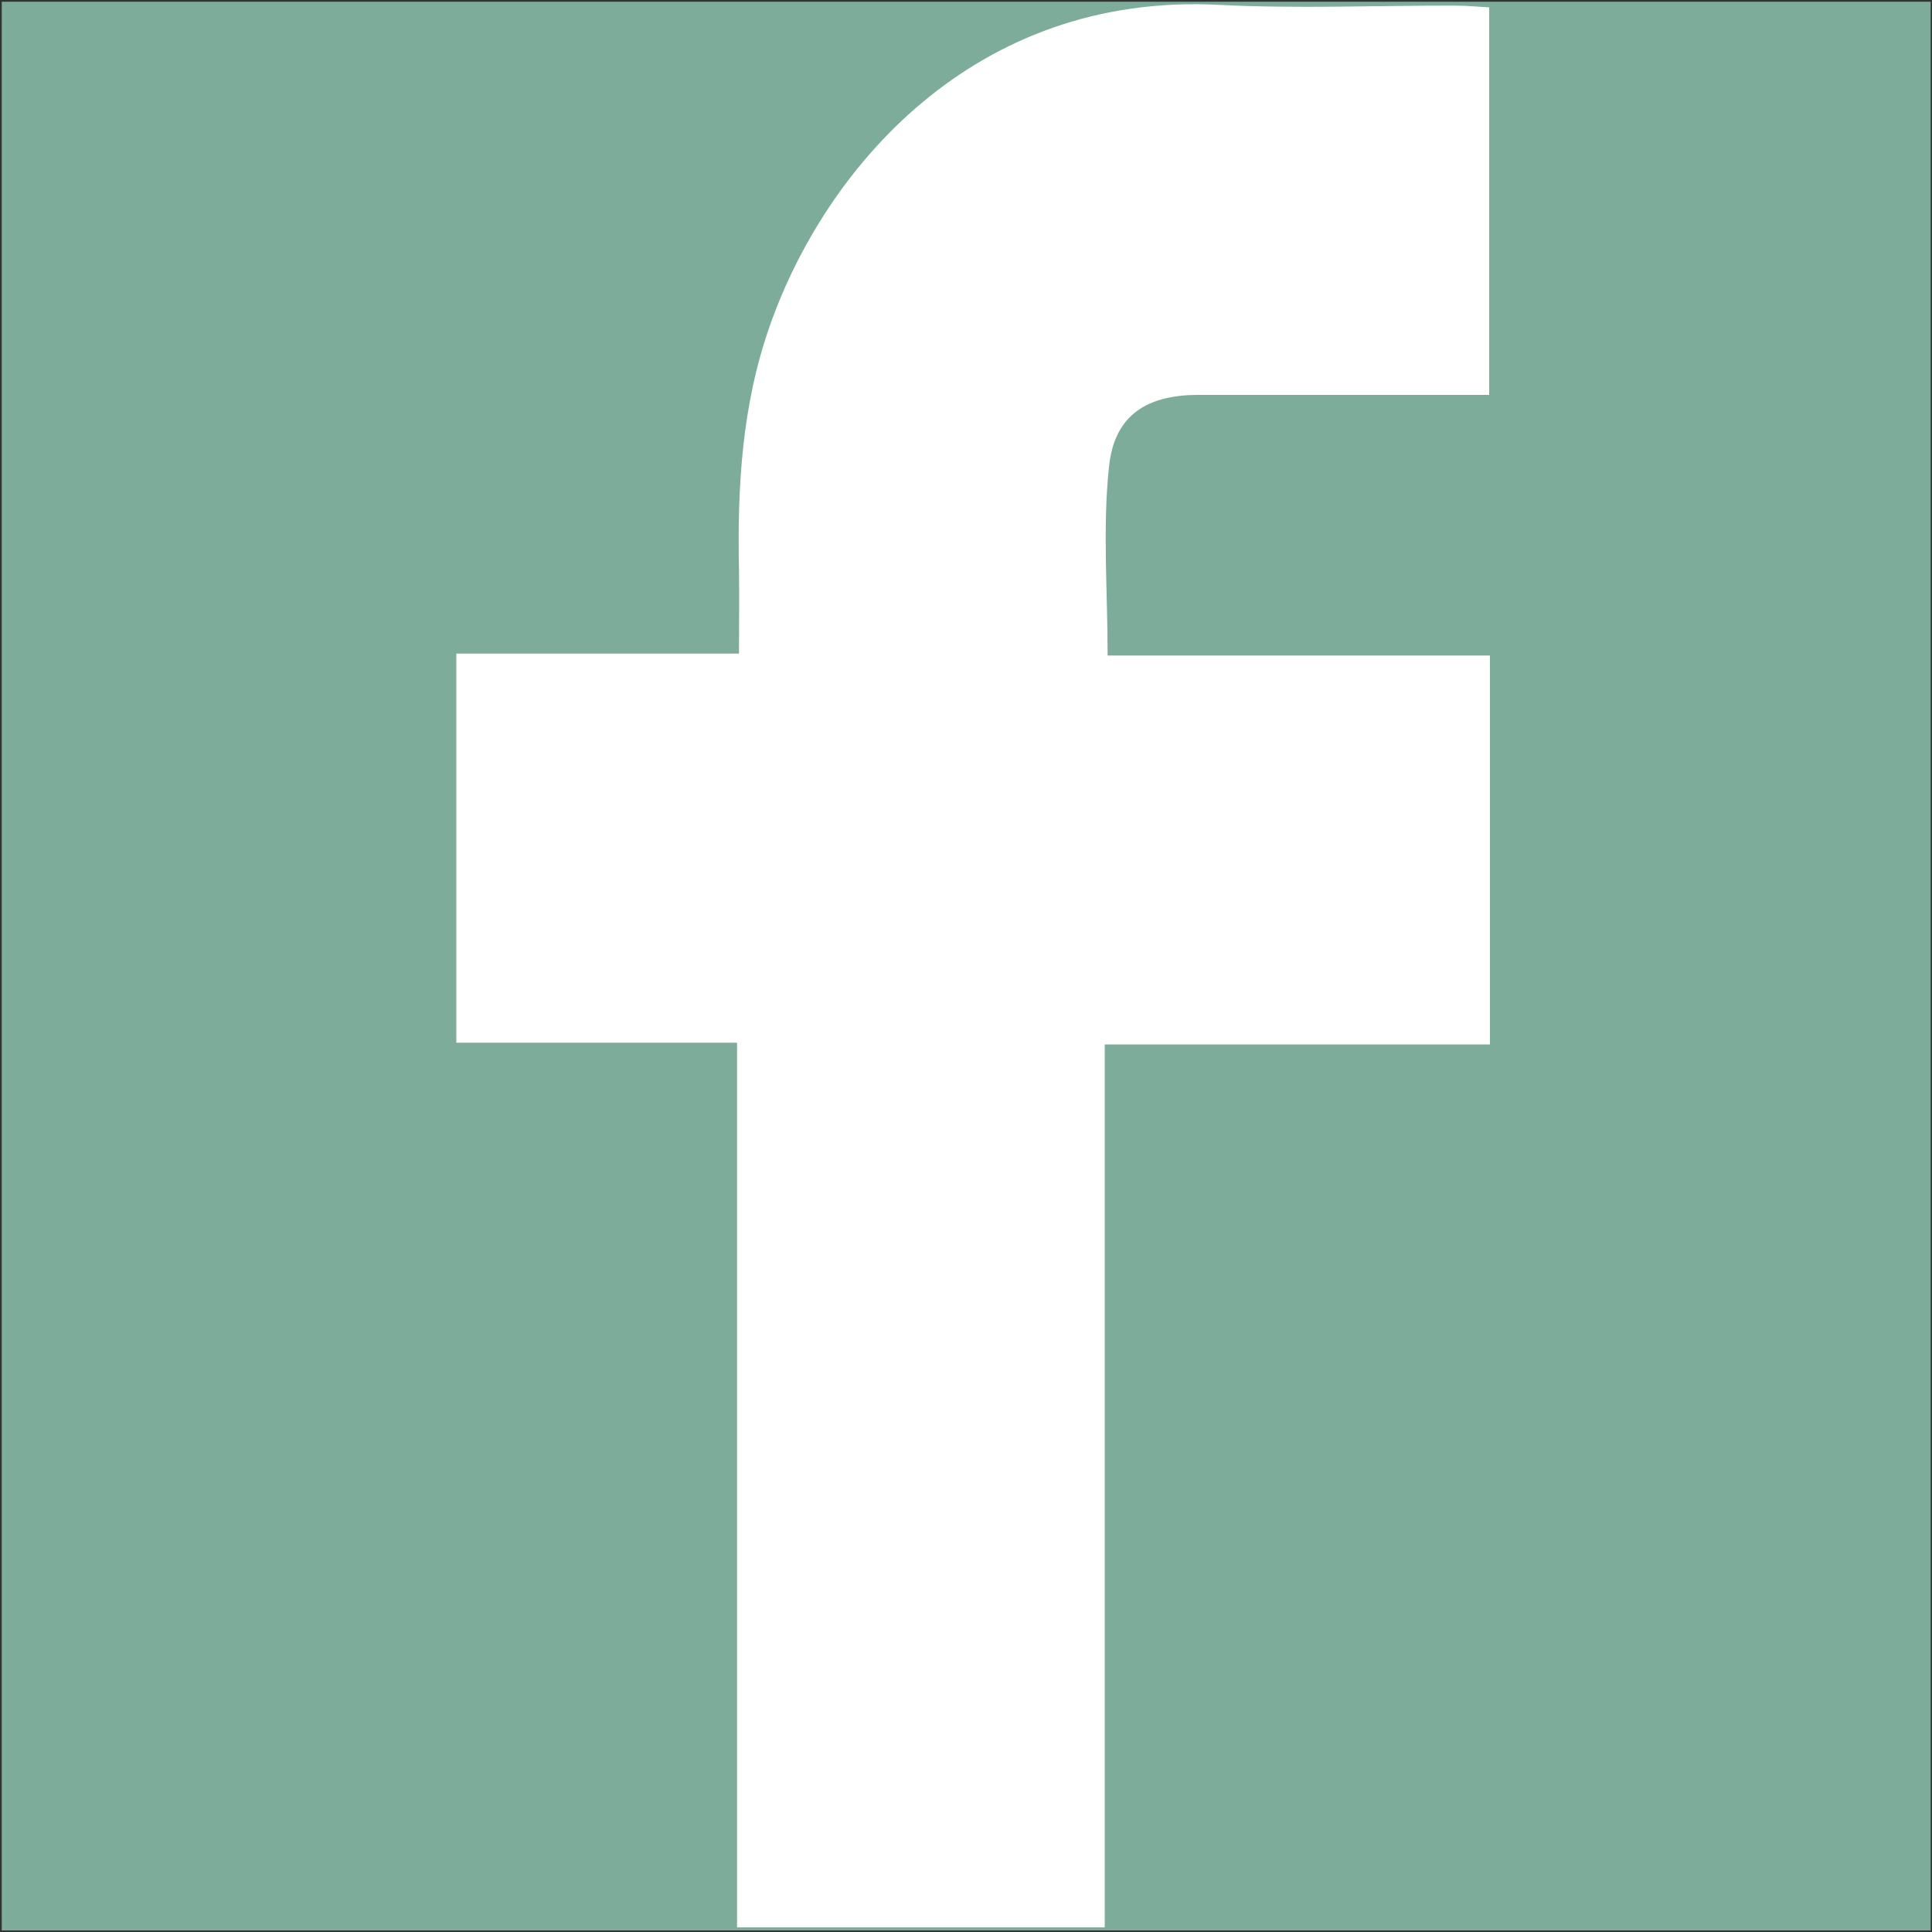 <?xml version="1.0" encoding="UTF-8"?> <!-- Generator: Adobe Illustrator 23.0.1, SVG Export Plug-In . SVG Version: 6.00 Build 0) --> <svg xmlns="http://www.w3.org/2000/svg" xmlns:xlink="http://www.w3.org/1999/xlink" id="Layer_1" x="0px" y="0px" viewBox="0 0 100 100" style="enable-background:new 0 0 100 100;" xml:space="preserve"><rect x="0" y="0" width="100" height="100" fill="#333333" stroke="none"/> <style type="text/css"> .st0{fill:#7DAC9B;} .st1{display:none;} .st2{display:inline;fill:#FFFFFF;} .st3{display:none;fill:#FFFFFF;} .st4{fill:#FFFFFF;} </style> <rect x="0.09" y="0.09" class="st0" width="99.84" height="99.83"></rect> <g class="st1"> <path class="st2" d="M73.26,0.79C72.13,0.73,71,0.49,69.87,0.33c-13.24,0-26.49,0-39.73,0c-2.68,0.39-5.39,0.62-8.02,1.2 C9.7,4.22,1.56,13.91,0.8,26.73c-0.07,1.14-0.3,2.27-0.46,3.4c0,13.24,0,26.49,0,39.73c0.37,2.6,0.61,5.22,1.14,7.79 c2.58,12.48,12.39,20.78,25.26,21.52c1.3,0.07,2.59,0.32,3.89,0.49c12.75,0,25.5,0,38.24,0c3.17-0.45,6.39-0.66,9.49-1.4 c12.28-2.92,20.08-12.4,20.81-25.01c0.08-1.47,0.33-2.92,0.49-4.39c0-12.75,0-25.5,0-38.24c-0.45-2.99-0.68-6.03-1.38-8.96 C95.34,9.32,85.91,1.54,73.26,0.79z M90.24,71.35c-0.4,11.68-7.25,18.63-18.98,18.87c-14.06,0.28-28.13,0.29-42.19,0.01 c-12.23-0.24-19.02-7-19.29-19.29C9.46,56.88,9.47,42.8,9.79,28.75c0.26-11.93,7.08-18.71,19.07-18.98 c14.06-0.31,28.13-0.32,42.19,0c12.22,0.27,18.81,7.1,19.22,19.39C90.49,36.1,90.3,43.05,90.3,50c-0.01,0-0.01,0-0.02,0 C90.28,57.12,90.48,64.24,90.24,71.35z"></path> <path class="st2" d="M49.95,24.51c-14.22,0.02-25.47,11.35-25.43,25.58c0.05,14.11,11.25,25.3,25.39,25.36 C64.12,75.51,75.46,64.22,75.46,50C75.47,35.77,64.17,24.49,49.95,24.51z M49.73,66.45c-9.05-0.08-16.23-7.4-16.2-16.54 c0.03-9.22,7.33-16.42,16.6-16.39c9.19,0.04,16.38,7.37,16.33,16.66C66.41,59.34,59.01,66.53,49.73,66.45z"></path> <path class="st2" d="M76.44,17.57c-3.32,0.02-6.02,2.72-5.97,5.96c0.04,3.21,2.86,5.98,6.07,5.96c3.27-0.02,5.9-2.73,5.88-6.06 C82.4,20.05,79.85,17.55,76.44,17.57z"></path> </g> <path class="st3" d="M96.97,10.92c-0.54,0.25-0.81,0.35-1.05,0.49c-3.31,1.85-6.84,3.11-10.5,4.06c-0.98,0.26-1.61,0.05-2.37-0.64 c-5.11-4.67-11.14-6.36-17.95-5.19c-8.86,1.52-16.02,9.51-16.53,18.48c-0.12,2.09-0.02,4.2-0.02,6.4 c-16.86-1.21-30.87-8.4-41.98-21.46c-2.62,4.76-3.4,9.67-2.24,14.84c1.15,5.14,4,9.22,8.49,12.52c-3.43-0.08-6.26-1.06-9.27-2.49 C4.27,48.61,9.69,55.2,19.7,58.38c-2.97,0.83-5.81,0.77-8.68,0.37c1.42,7.14,8.65,12.63,18.86,14.29c-4.3,3.36-8.97,5.69-14.09,7.14 c-5.13,1.45-10.37,1.89-15.71,1.46c1.23,0.84,2.45,1.59,3.71,2.25c11.15,5.86,23,7.83,35.47,6.27c12.26-1.54,23.02-6.39,31.86-15.03 c12.5-12.21,18.58-27.19,18.52-44.67c0-0.51,0.34-1.13,0.72-1.5c1.92-1.84,3.97-3.55,5.84-5.45c1.26-1.28,2.28-2.79,3.41-4.2 c-3.65,1.15-7.13,2.31-10.88,2.54C92.53,19.07,95.4,15.67,96.97,10.92z"></path> <path class="st4" d="M38.15,99.76c0-15.37,0-30.46,0-45.79c-4.93,0-9.76,0-14.53,0c0-6.81,0-13.39,0-20.14c4.94,0,9.72,0,14.63,0 c0-1.57,0.02-2.96,0-4.36c-0.09-4.27,0.15-8.49,1.59-12.59C42.68,8.76,50.39-0.39,63.07,0.25c4.08,0.21,8.18,0.03,12.26,0.04 c0.59,0,1.18,0.06,1.75,0.09c0,6.77,0,13.35,0,20.06c-5.11,0-10.09,0-15.06,0c-2.63,0-4.32,1.03-4.61,3.65 c-0.35,3.18-0.08,6.42-0.08,9.84c6.57,0,13.15,0,19.79,0c0,6.78,0,13.35,0,20.13c-6.69,0-13.26,0-19.94,0c0,15.29,0,30.38,0,45.7 H38.15z"></path> <path class="st3" d="M51.92,0.43C38.48,0.42,26.5,4.24,18.44,15.63c-8.28,11.69-9.56,24.32-2.55,37.22c1.97,3.63,4.7,6.62,9.18,8.27 c1-4.14,3.22-7.43,0.52-11.94c-8.95-14.98,1.26-35.25,18.85-37.92c10.99-1.67,20.66,0.73,27.2,10.45 c6.76,10.06,4.67,28.54-3.9,37.12c-3.33,3.33-7.28,5.16-12.11,4.9c-5.87-0.32-9.81-5.24-8.44-10.97c1.49-6.25,3.46-12.39,4.84-18.66 c0.96-4.35-1.03-8.22-4.26-9.6c-3.56-1.52-7.88-0.24-10.58,3.33c-0.97,1.28-1.76,2.77-2.32,4.28c-1.55,4.16-1.26,8.37-0.34,12.66 c0.45,2.1,0.57,4.44,0.13,6.52c-1.56,7.39-3.76,14.65-5.07,22.08c-1.05,5.98-1.16,12.12-1.66,18.19c-0.09,1.1-0.01,2.22-0.01,3.95 c0.39,4.98,2.08,5.72,4.68,1.45c2.22-4.9,4.77-9.67,6.59-14.72c1.78-4.93,2.8-10.13,4.19-15.34c11.54,8.99,24.1,8.15,34.48-2.1 c10.42-10.28,14.23-28.85,8.71-42.44C81.17,9.09,67.59,0.44,51.92,0.43z"></path> </svg> 